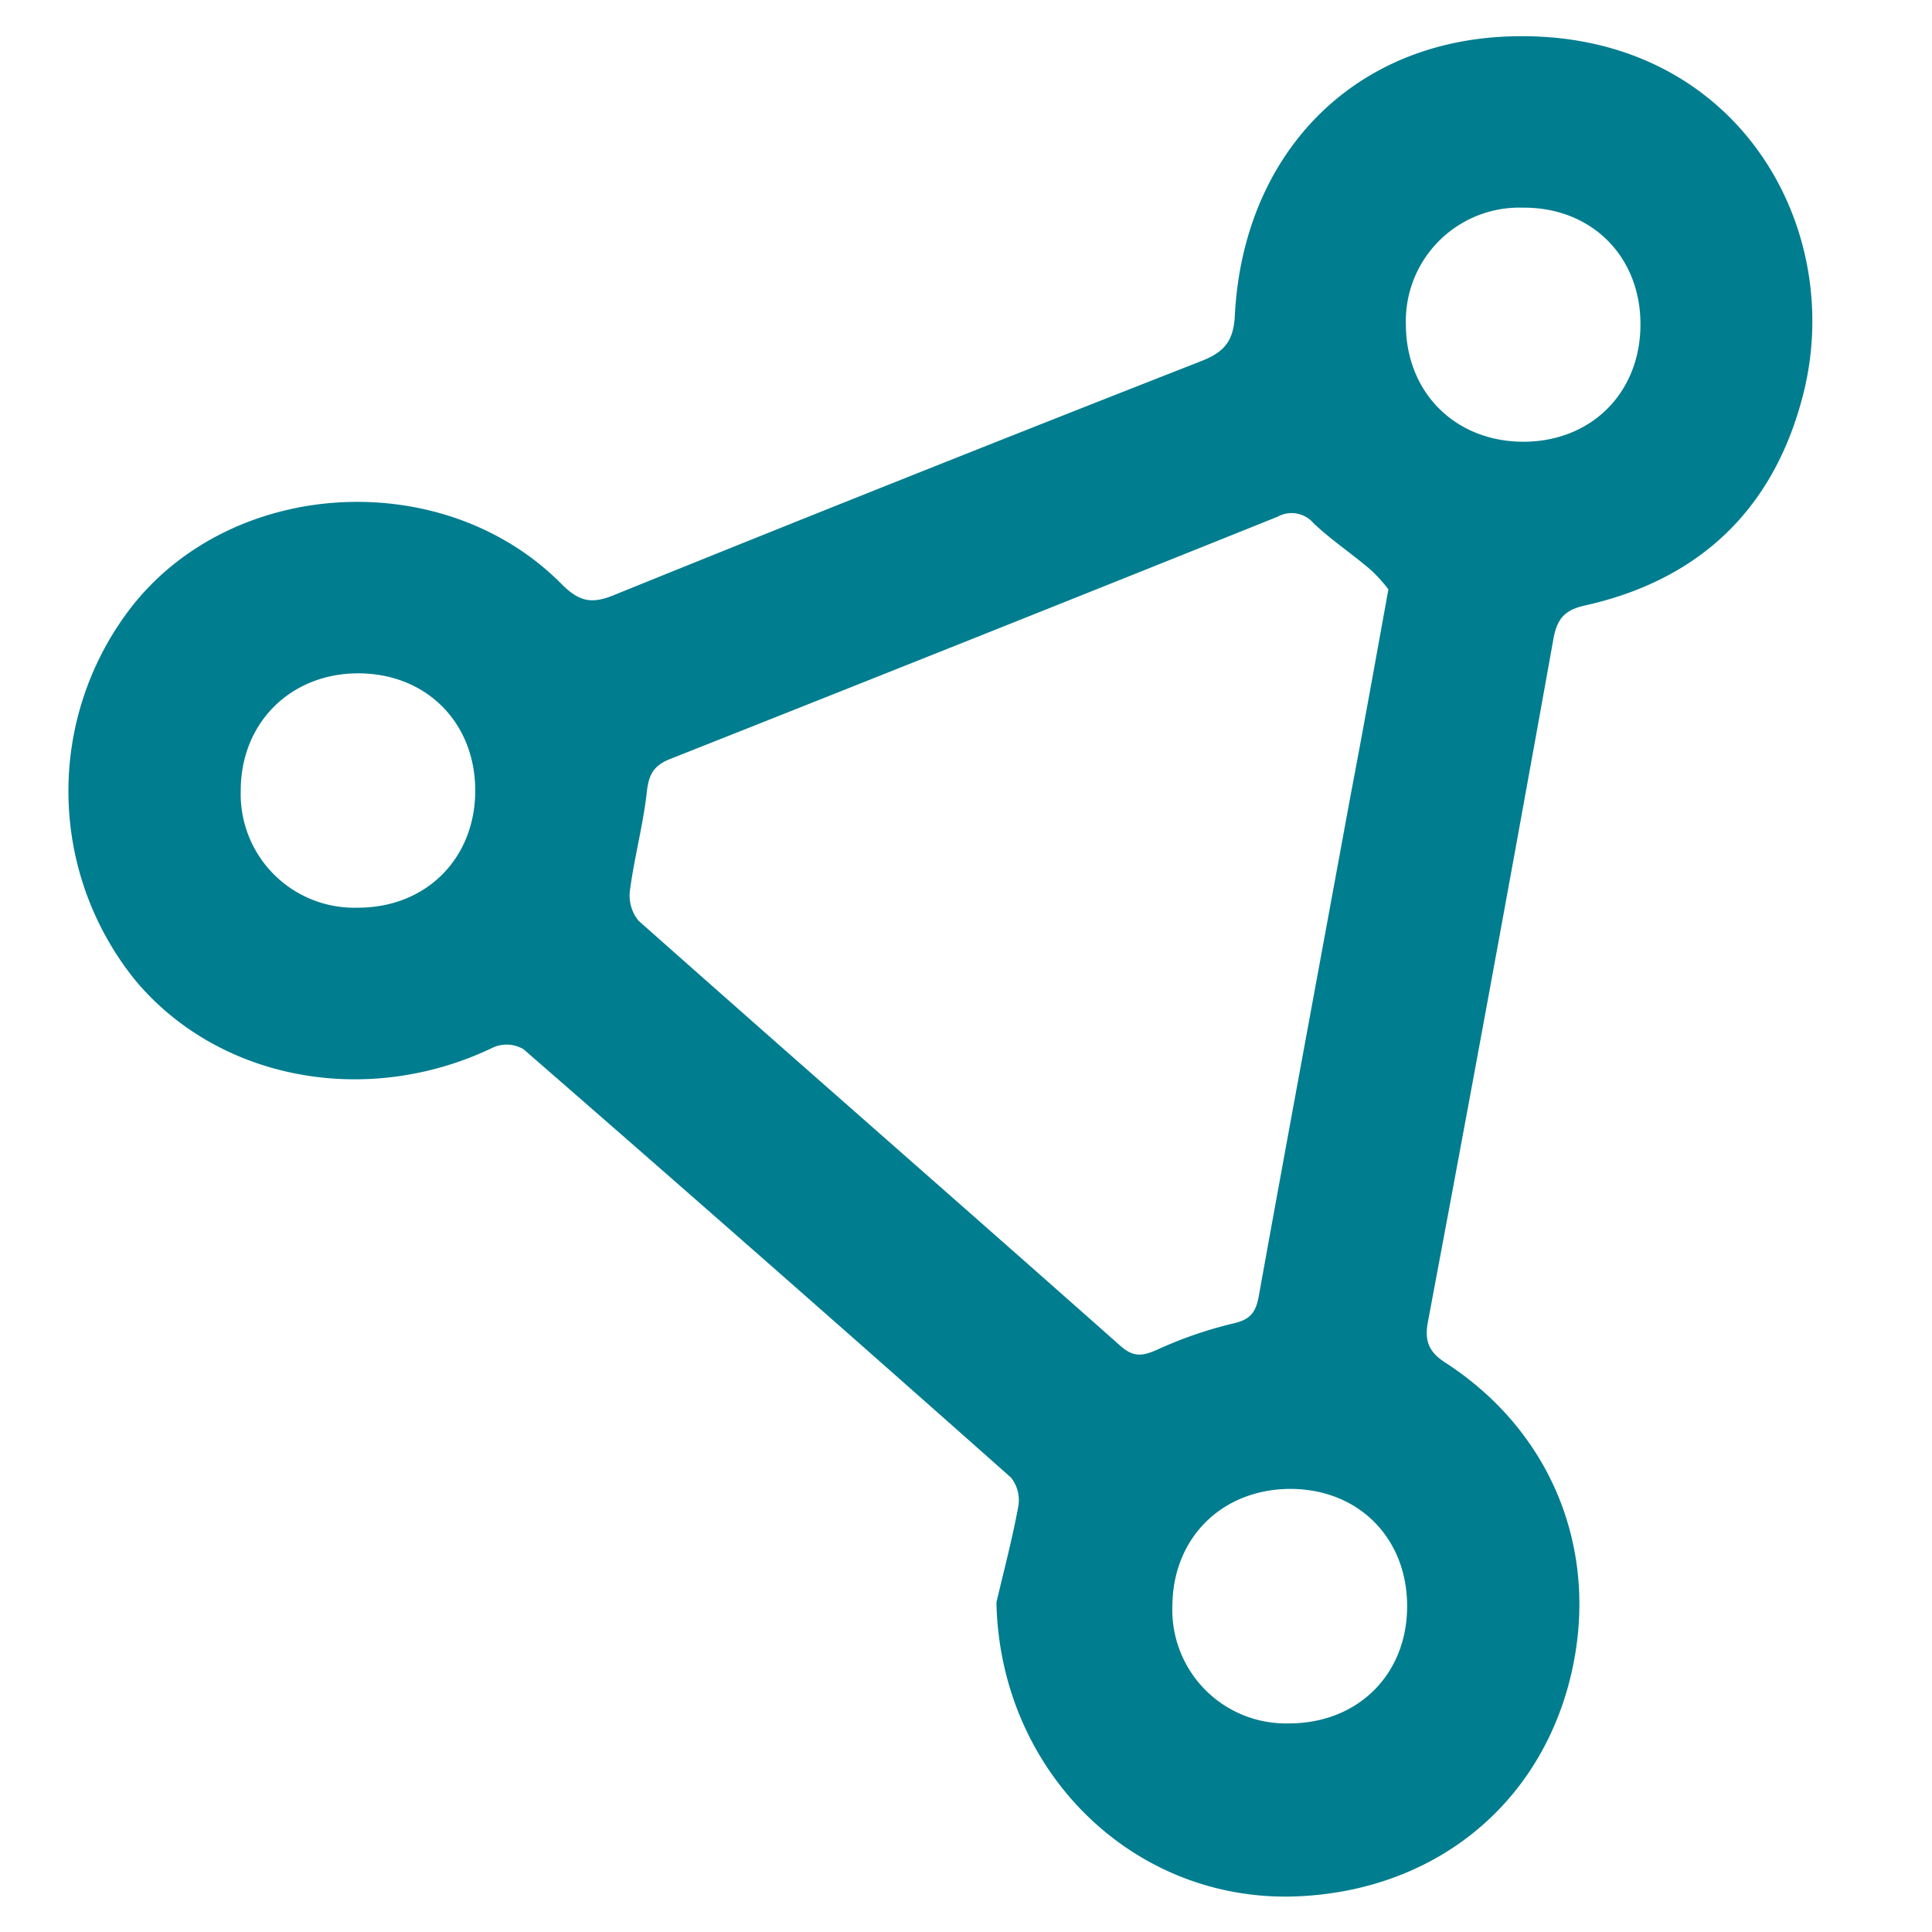 <?xml version="1.0" encoding="UTF-8"?>
<svg xmlns="http://www.w3.org/2000/svg" id="Ebene_1" data-name="Ebene 1" viewBox="0 0 232.01 232.01">
  <defs>
    <style>.cls-1{fill:#007d8f;}</style>
  </defs>
  <path class="cls-1" d="M119.66,192.42c.9-3.83,1.91-7.63,2.62-11.49a4.36,4.36,0,0,0-.86-3.48Q92.26,151.57,62.87,126a4,4,0,0,0-3.59-.24c-15.08,7.3-32.95,4-43-8a36.11,36.11,0,0,1-.85-44.4c12-16,37.72-17.64,52-3.23,2,2,3.46,2.48,6.18,1.38q35.26-14.28,70.68-28.16c2.77-1.09,3.85-2.43,4-5.48,1-19.24,14-32.9,33.06-33.5,26.8-.86,40.33,22.45,35.23,42.83-3.44,13.74-12.29,22.39-26.24,25.51-2.35.52-3.34,1.5-3.79,4q-7.37,41.06-15.07,82c-.41,2.2,0,3.55,2,4.87,13.36,8.6,19,23.66,14.84,38.89-4.09,14.85-16.45,24.5-32.33,25.25C136.22,228.64,120.07,212.8,119.66,192.42ZM166.73,70.77a19.85,19.85,0,0,0-2-2.23c-2.3-2-4.83-3.65-7-5.72a3.46,3.46,0,0,0-4.3-.77Q117,76.68,80.49,91.14c-2.13.84-2.6,2-2.83,4.09-.44,3.89-1.48,7.72-2,11.61a4.82,4.82,0,0,0,1,3.71c19.26,17.09,38.63,34,57.92,51.1,1.51,1.33,2.59,1.22,4.3.47a49.64,49.64,0,0,1,9.18-3.18c2.15-.47,2.77-1.39,3.12-3.38,3.61-20,7.33-40,11-60C163.72,87.5,165.15,79.49,166.73,70.77ZM43,109c8.19,0,14.09-5.93,14.07-14.1S51.15,80.85,43,80.86s-14.11,6-14.09,14.1A13.64,13.64,0,0,0,43,109ZM155,178.8c-8.2,0-14.14,5.82-14.21,14a13.64,13.64,0,0,0,14,14.16c8.22,0,14.15-5.81,14.19-14S163.21,178.83,155,178.8ZM183,53.05C191.16,53,197,47.13,197,38.94s-5.91-14.06-14.11-14A13.63,13.63,0,0,0,168.83,39C168.86,47.17,174.79,53.06,183,53.05Z"></path>
</svg>
